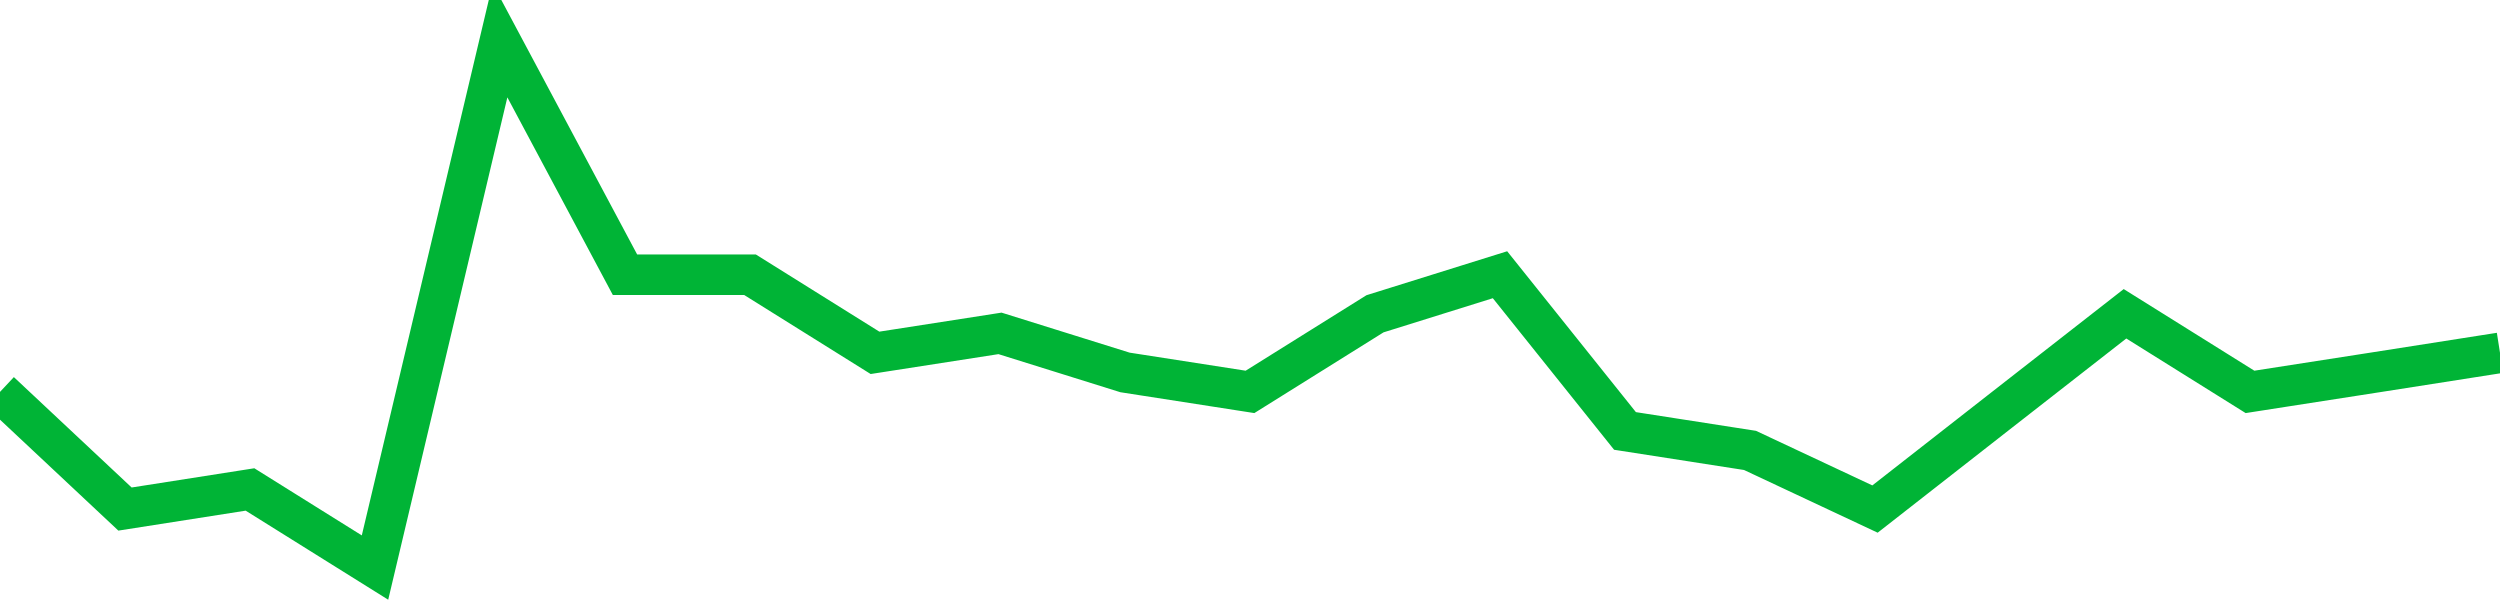 <!-- Generated with https://github.com/jxxe/sparkline/ --><svg viewBox="0 0 185 45" class="sparkline" xmlns="http://www.w3.org/2000/svg"><path class="sparkline--fill" d="M 0 29 L 0 29 L 9.25 37.67 L 18.5 36.22 L 27.75 42 L 37 3 L 46.25 20.33 L 55.5 20.33 L 64.75 26.11 L 74 24.67 L 83.25 27.56 L 92.5 29 L 101.75 23.22 L 111 20.33 L 120.25 31.89 L 129.5 33.33 L 138.75 37.67 L 148 30.44 L 157.25 23.22 L 166.5 29 L 175.75 27.56 L 185 26.11 V 45 L 0 45 Z" stroke="none" fill="none" ></path><path class="sparkline--line" d="M 0 29 L 0 29 L 9.25 37.67 L 18.5 36.22 L 27.75 42 L 37 3 L 46.25 20.33 L 55.5 20.33 L 64.75 26.11 L 74 24.67 L 83.25 27.56 L 92.5 29 L 101.75 23.22 L 111 20.33 L 120.25 31.89 L 129.5 33.33 L 138.75 37.67 L 148 30.44 L 157.25 23.22 L 166.5 29 L 175.75 27.56 L 185 26.11" fill="none" stroke-width="3" stroke="#00B436" ></path></svg>